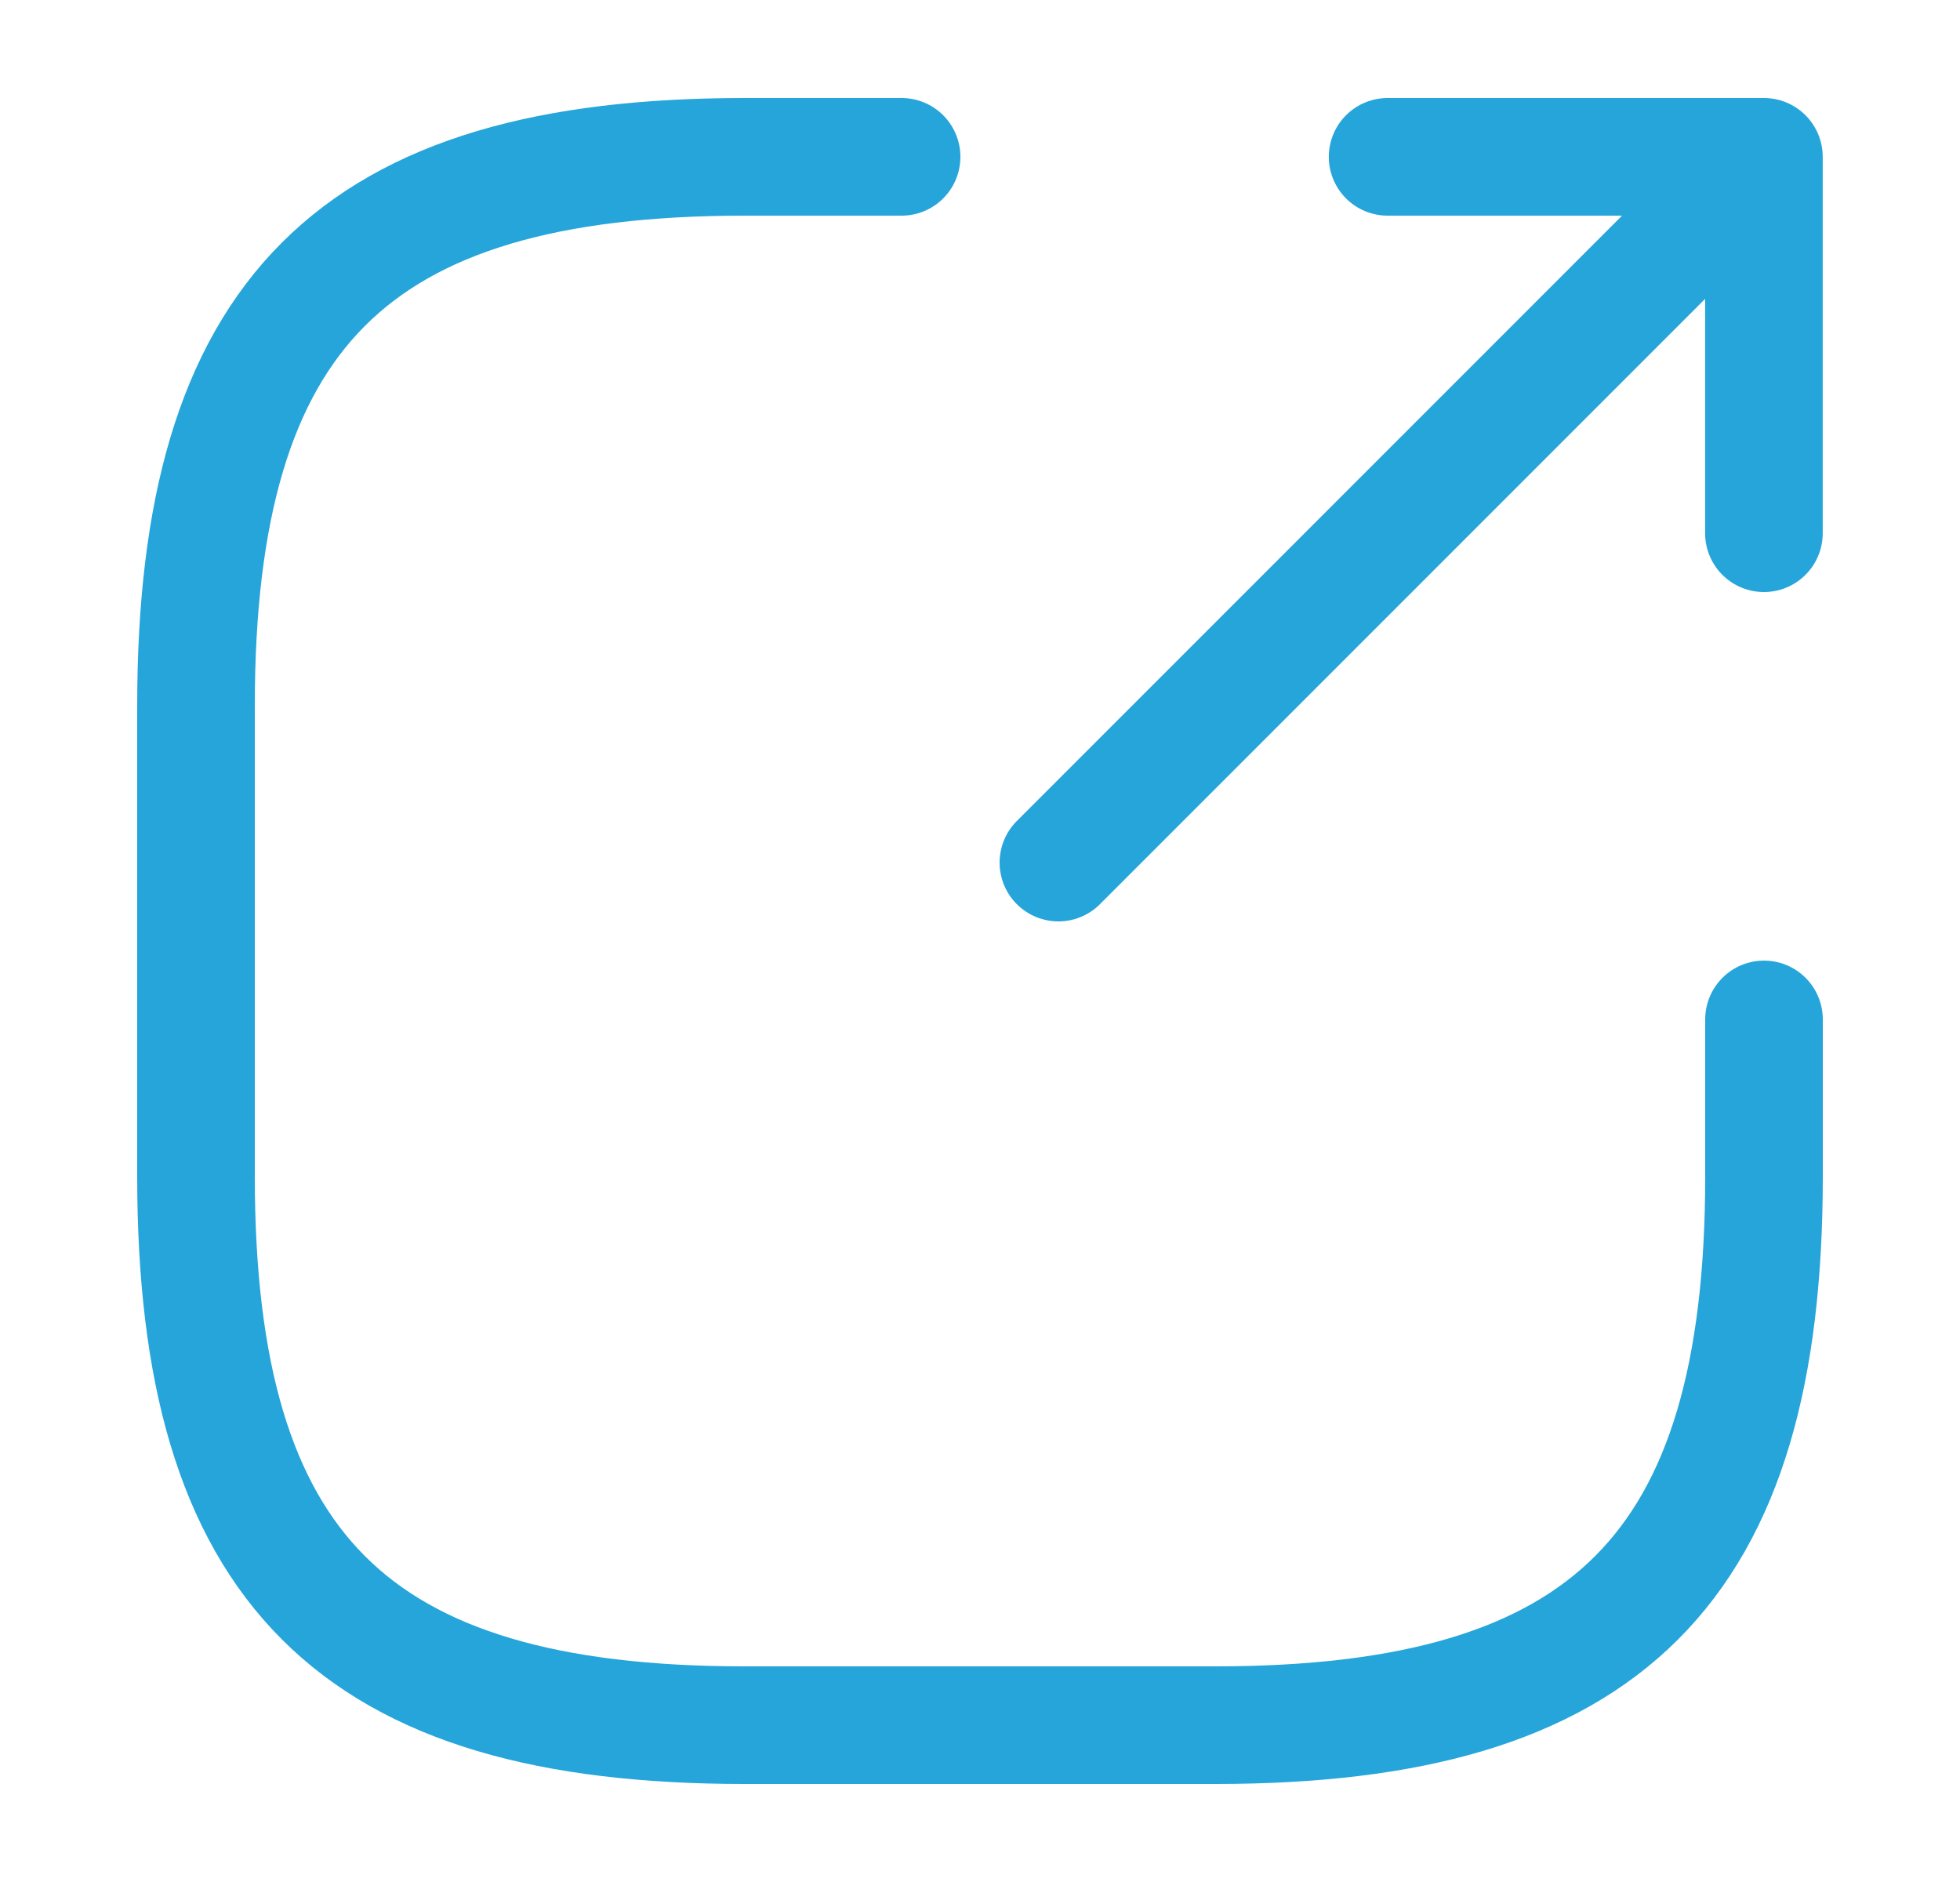 <svg width="25" height="24" viewBox="0 0 25 24" fill="none" xmlns="http://www.w3.org/2000/svg">
<path d="M13.5 11L21.7 2.8" stroke="#25A5DA" stroke-width="1.5" stroke-linecap="round" stroke-linejoin="round"/>
<path d="M22.499 6.8V2H17.699" stroke="#25A5DA" stroke-width="1.5" stroke-linecap="round" stroke-linejoin="round"/>
<path d="M11.5 2H9.5C4.5 2 2.5 4 2.5 9V15C2.5 20 4.5 22 9.5 22H15.5C20.5 22 22.5 20 22.5 15V13" stroke="#25A5DA" stroke-width="1.5" stroke-linecap="round" stroke-linejoin="round"/>
</svg>
